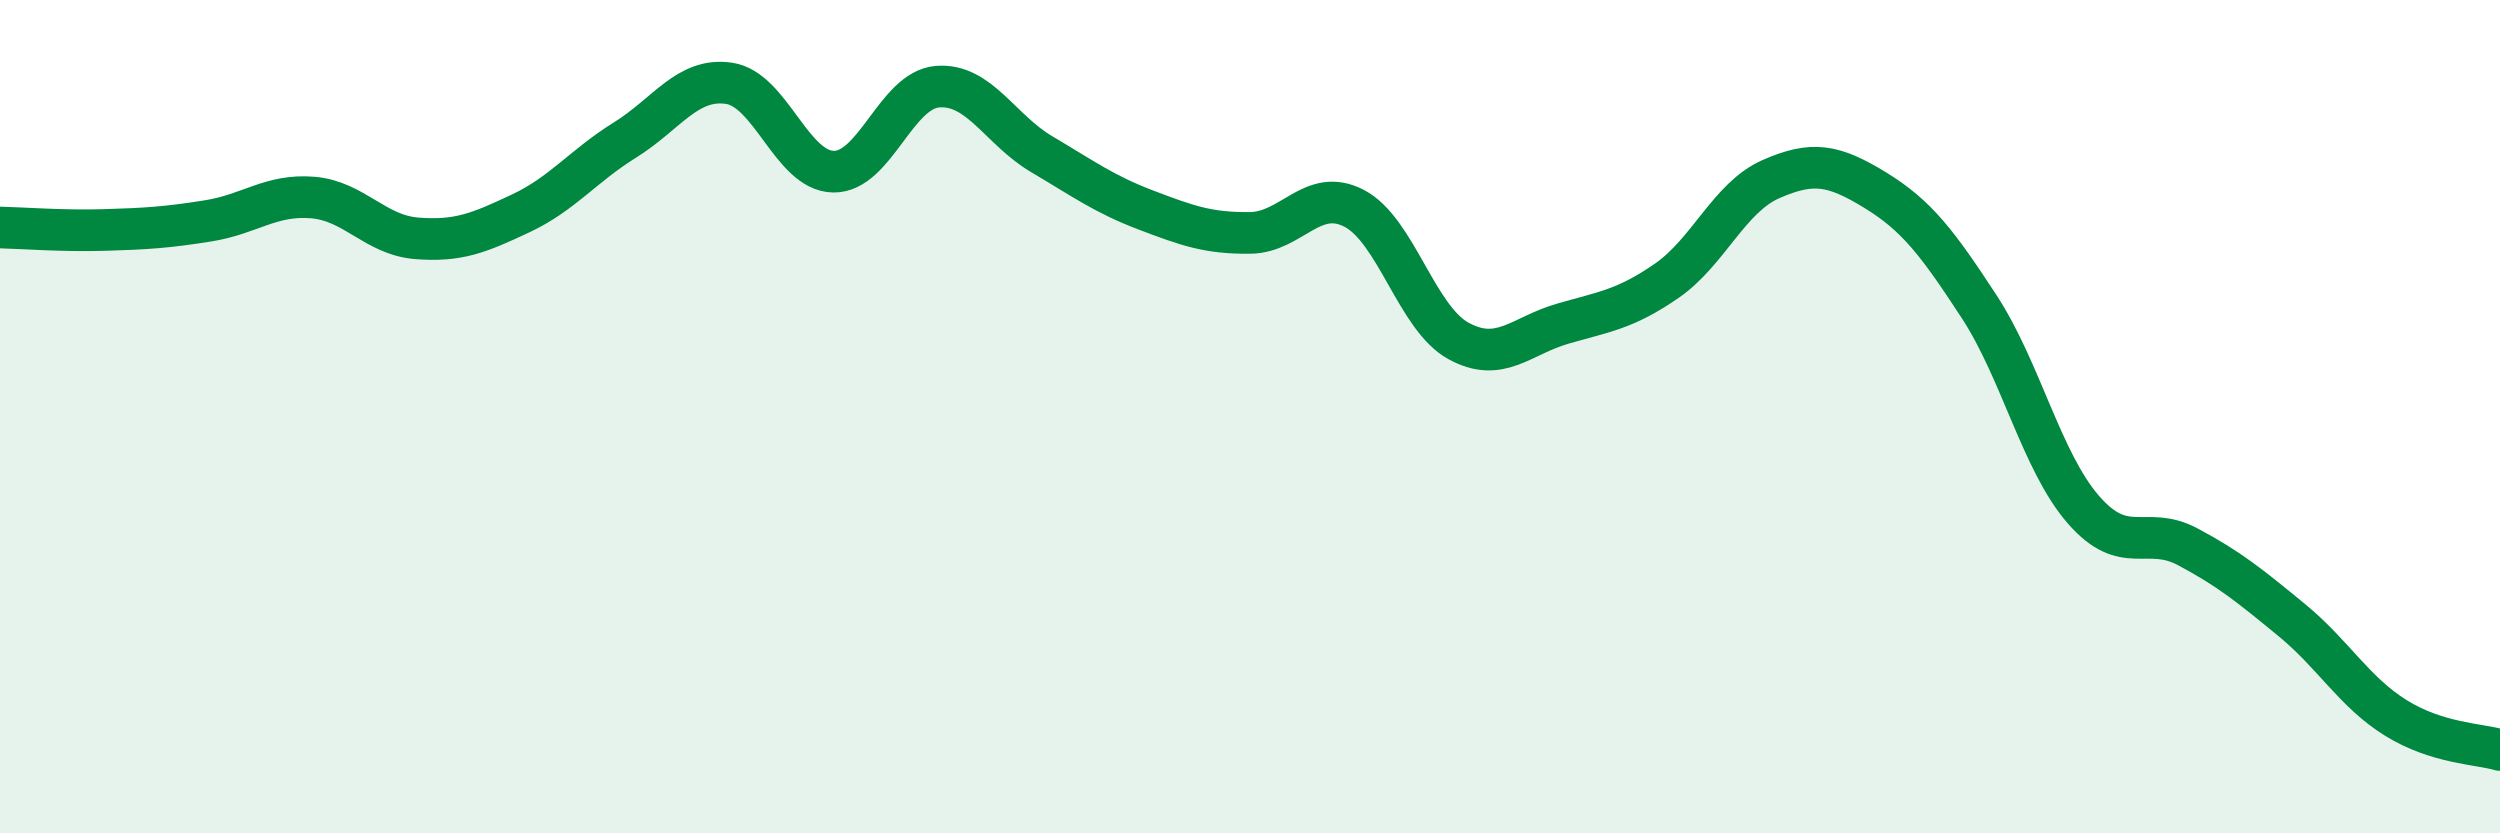 
    <svg width="60" height="20" viewBox="0 0 60 20" xmlns="http://www.w3.org/2000/svg">
      <path
        d="M 0,5.46 C 0.5,5.47 1.5,5.55 2.5,5.52 C 3.5,5.49 4,5.46 5,5.3 C 6,5.14 6.5,4.66 7.5,4.74 C 8.5,4.82 9,5.64 10,5.72 C 11,5.8 11.5,5.59 12.5,5.12 C 13.5,4.65 14,3.98 15,3.36 C 16,2.74 16.5,1.85 17.5,2 C 18.5,2.15 19,4.1 20,4.12 C 21,4.14 21.5,2.16 22.5,2.08 C 23.5,2 24,3.11 25,3.7 C 26,4.29 26.5,4.66 27.5,5.04 C 28.5,5.42 29,5.6 30,5.59 C 31,5.58 31.5,4.48 32.5,5 C 33.5,5.52 34,7.63 35,8.18 C 36,8.73 36.5,8.06 37.5,7.77 C 38.5,7.48 39,7.43 40,6.74 C 41,6.05 41.5,4.74 42.5,4.3 C 43.5,3.86 44,3.95 45,4.56 C 46,5.17 46.5,5.83 47.5,7.36 C 48.5,8.89 49,11.08 50,12.23 C 51,13.38 51.5,12.59 52.5,13.12 C 53.5,13.65 54,14.06 55,14.88 C 56,15.7 56.5,16.61 57.5,17.23 C 58.5,17.85 59.5,17.85 60,18L60 20L0 20Z"
        fill="#008740"
        opacity="0.1"
        stroke-linecap="round"
        stroke-linejoin="round"
      />
      <path
        d="M 0,5.46 C 0.5,5.47 1.5,5.55 2.5,5.52 C 3.5,5.49 4,5.46 5,5.3 C 6,5.14 6.5,4.66 7.5,4.74 C 8.5,4.82 9,5.64 10,5.72 C 11,5.8 11.5,5.59 12.5,5.12 C 13.5,4.65 14,3.98 15,3.36 C 16,2.74 16.5,1.85 17.5,2 C 18.5,2.15 19,4.1 20,4.12 C 21,4.14 21.5,2.16 22.5,2.08 C 23.5,2 24,3.11 25,3.7 C 26,4.29 26.5,4.66 27.5,5.04 C 28.5,5.42 29,5.6 30,5.59 C 31,5.58 31.5,4.48 32.5,5 C 33.5,5.52 34,7.63 35,8.18 C 36,8.73 36.5,8.06 37.5,7.77 C 38.5,7.48 39,7.43 40,6.74 C 41,6.05 41.5,4.74 42.5,4.3 C 43.5,3.86 44,3.95 45,4.56 C 46,5.17 46.5,5.83 47.5,7.36 C 48.5,8.89 49,11.08 50,12.23 C 51,13.38 51.5,12.59 52.5,13.12 C 53.5,13.65 54,14.06 55,14.88 C 56,15.7 56.5,16.61 57.5,17.23 C 58.5,17.85 59.5,17.85 60,18"
        stroke="#008740"
        stroke-width="1"
        fill="none"
        stroke-linecap="round"
        stroke-linejoin="round"
      />
    </svg>
  